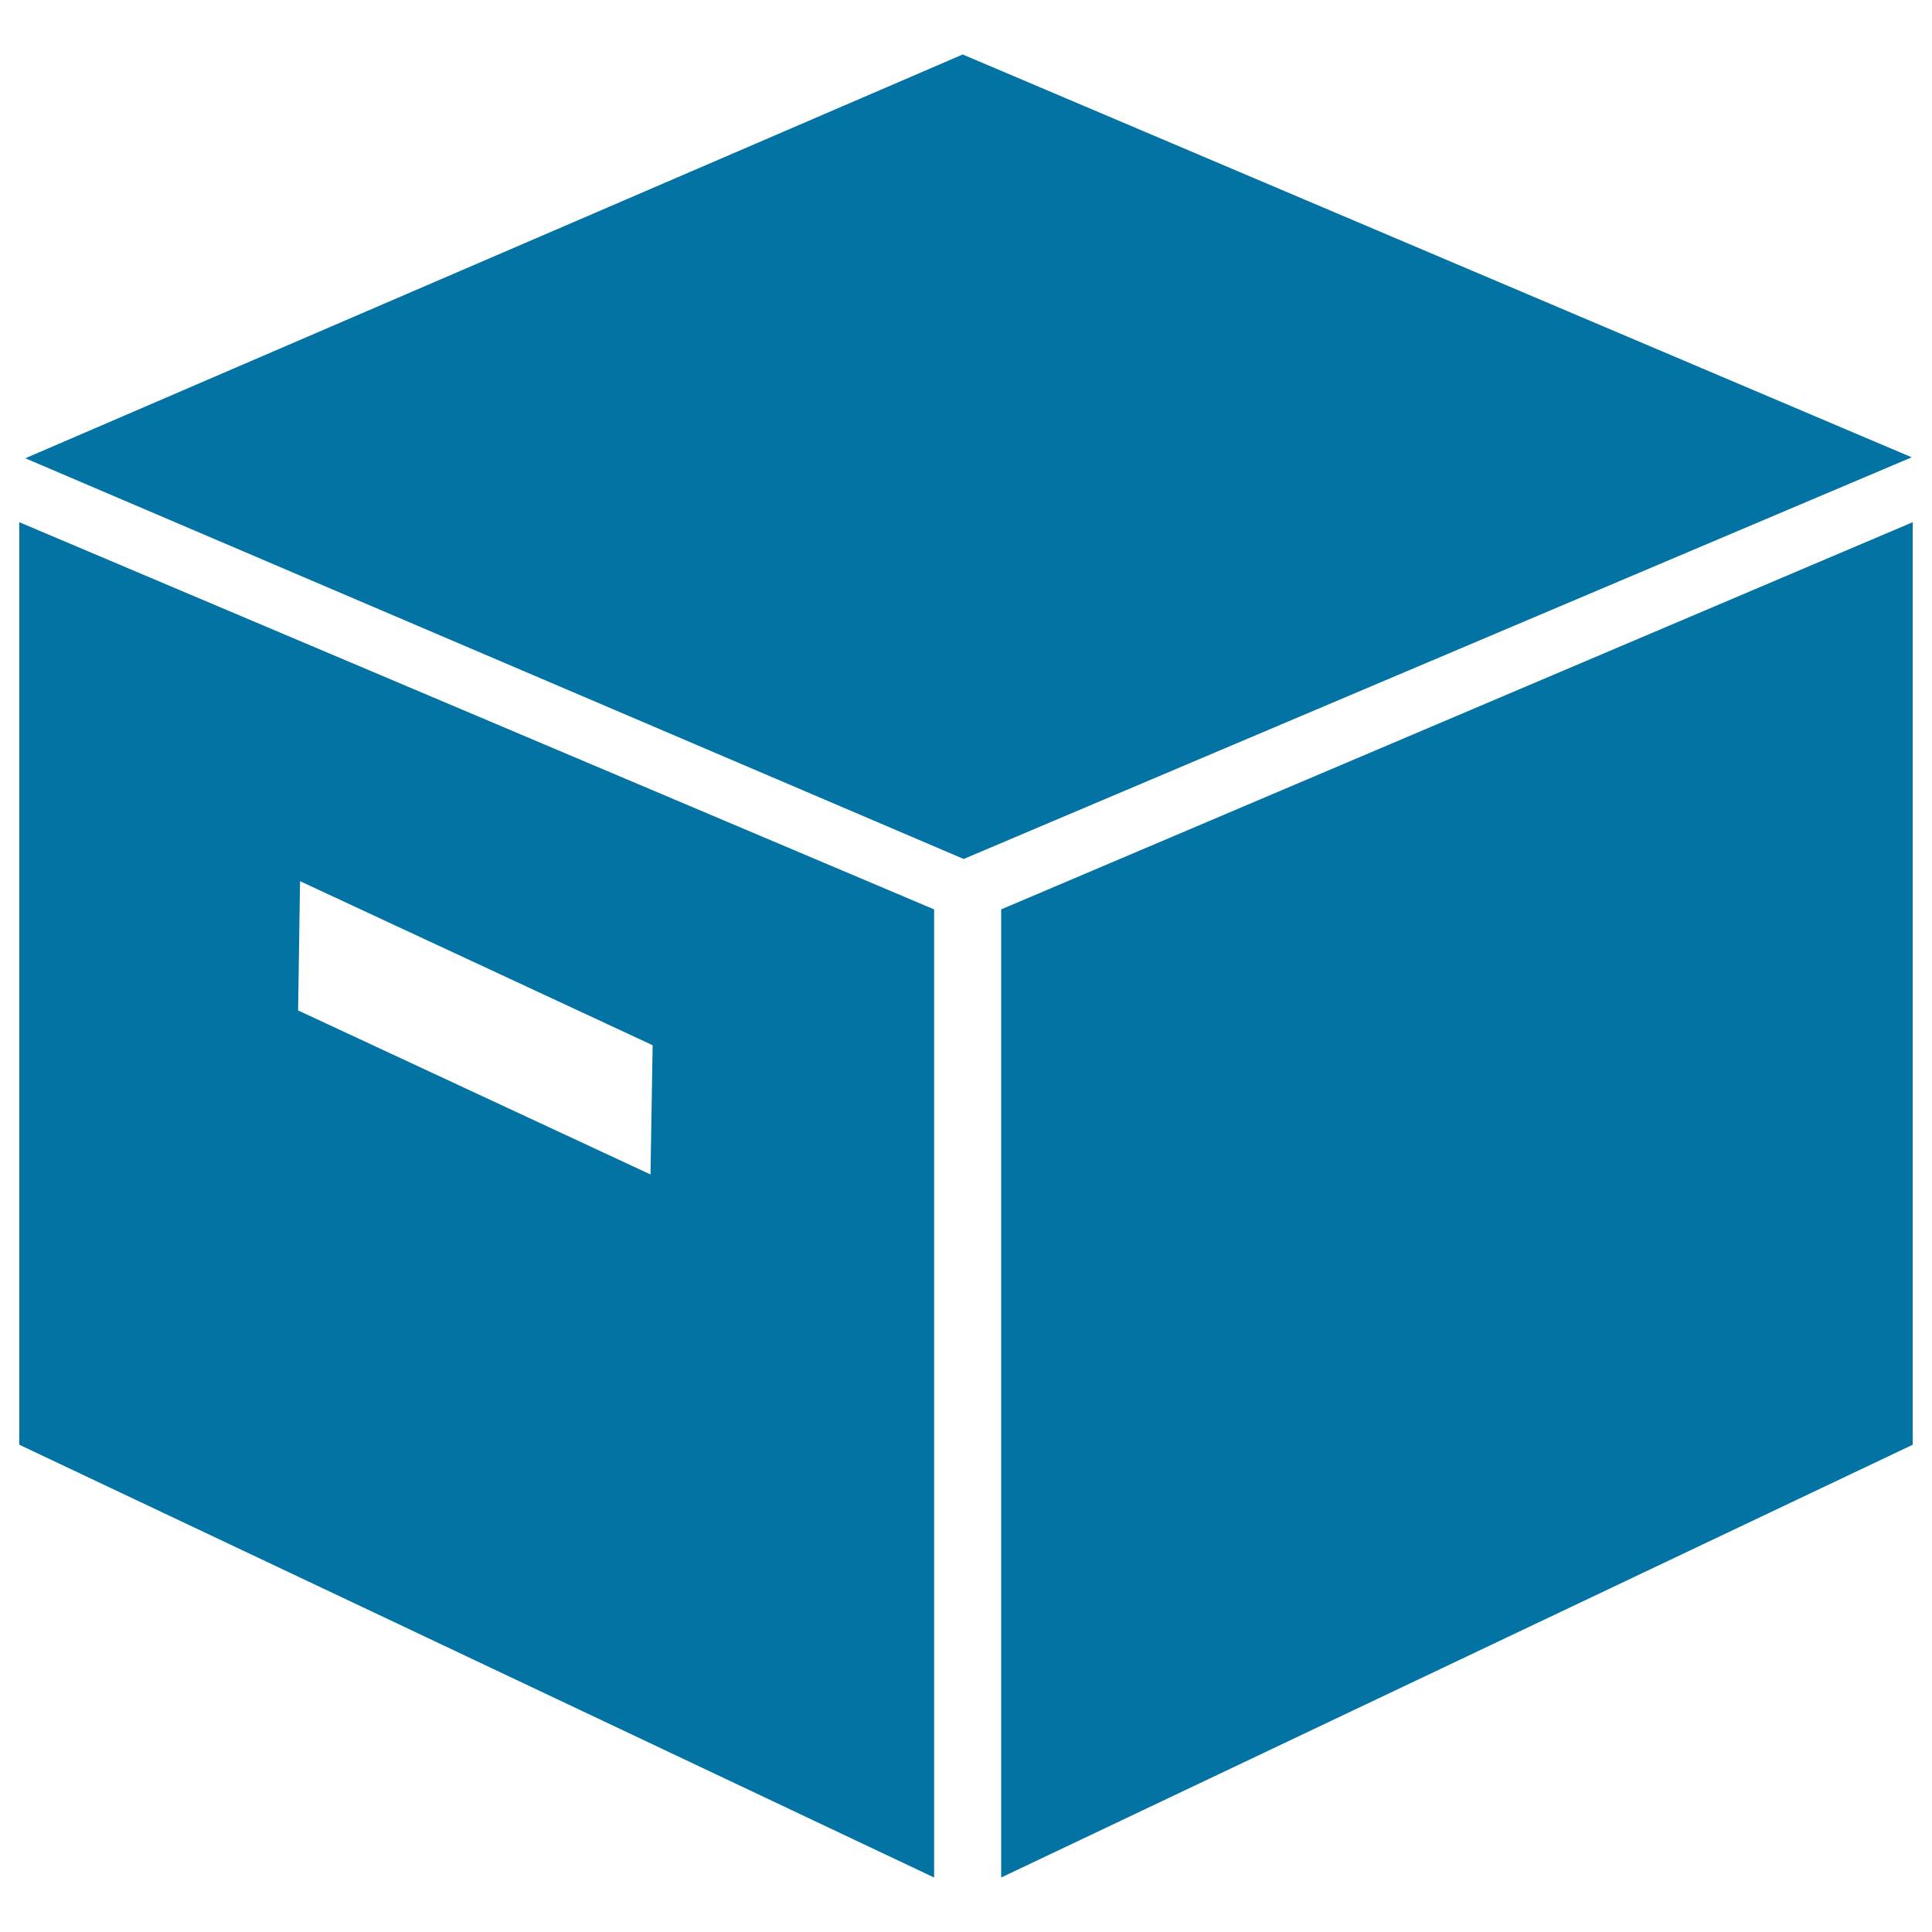 <svg xmlns="http://www.w3.org/2000/svg" viewBox="0 0 1000 1000" style="fill:#0273a2">
<title>Box Package SVG icon</title>
<g><path d="M10,747.8l473.5,224V470.7L10,270.3V747.8z M155.3,456.1L337.8,541l-1.1,66.9L154.3,523L155.3,456.1L155.3,456.1z M518.2,470.7v501.1l471.8-224V270.3L518.2,470.7L518.2,470.7z M498.3,28.2l-485.2,209l485.7,207.4l490.7-207.9L498.3,28.2z"/></g>
</svg>